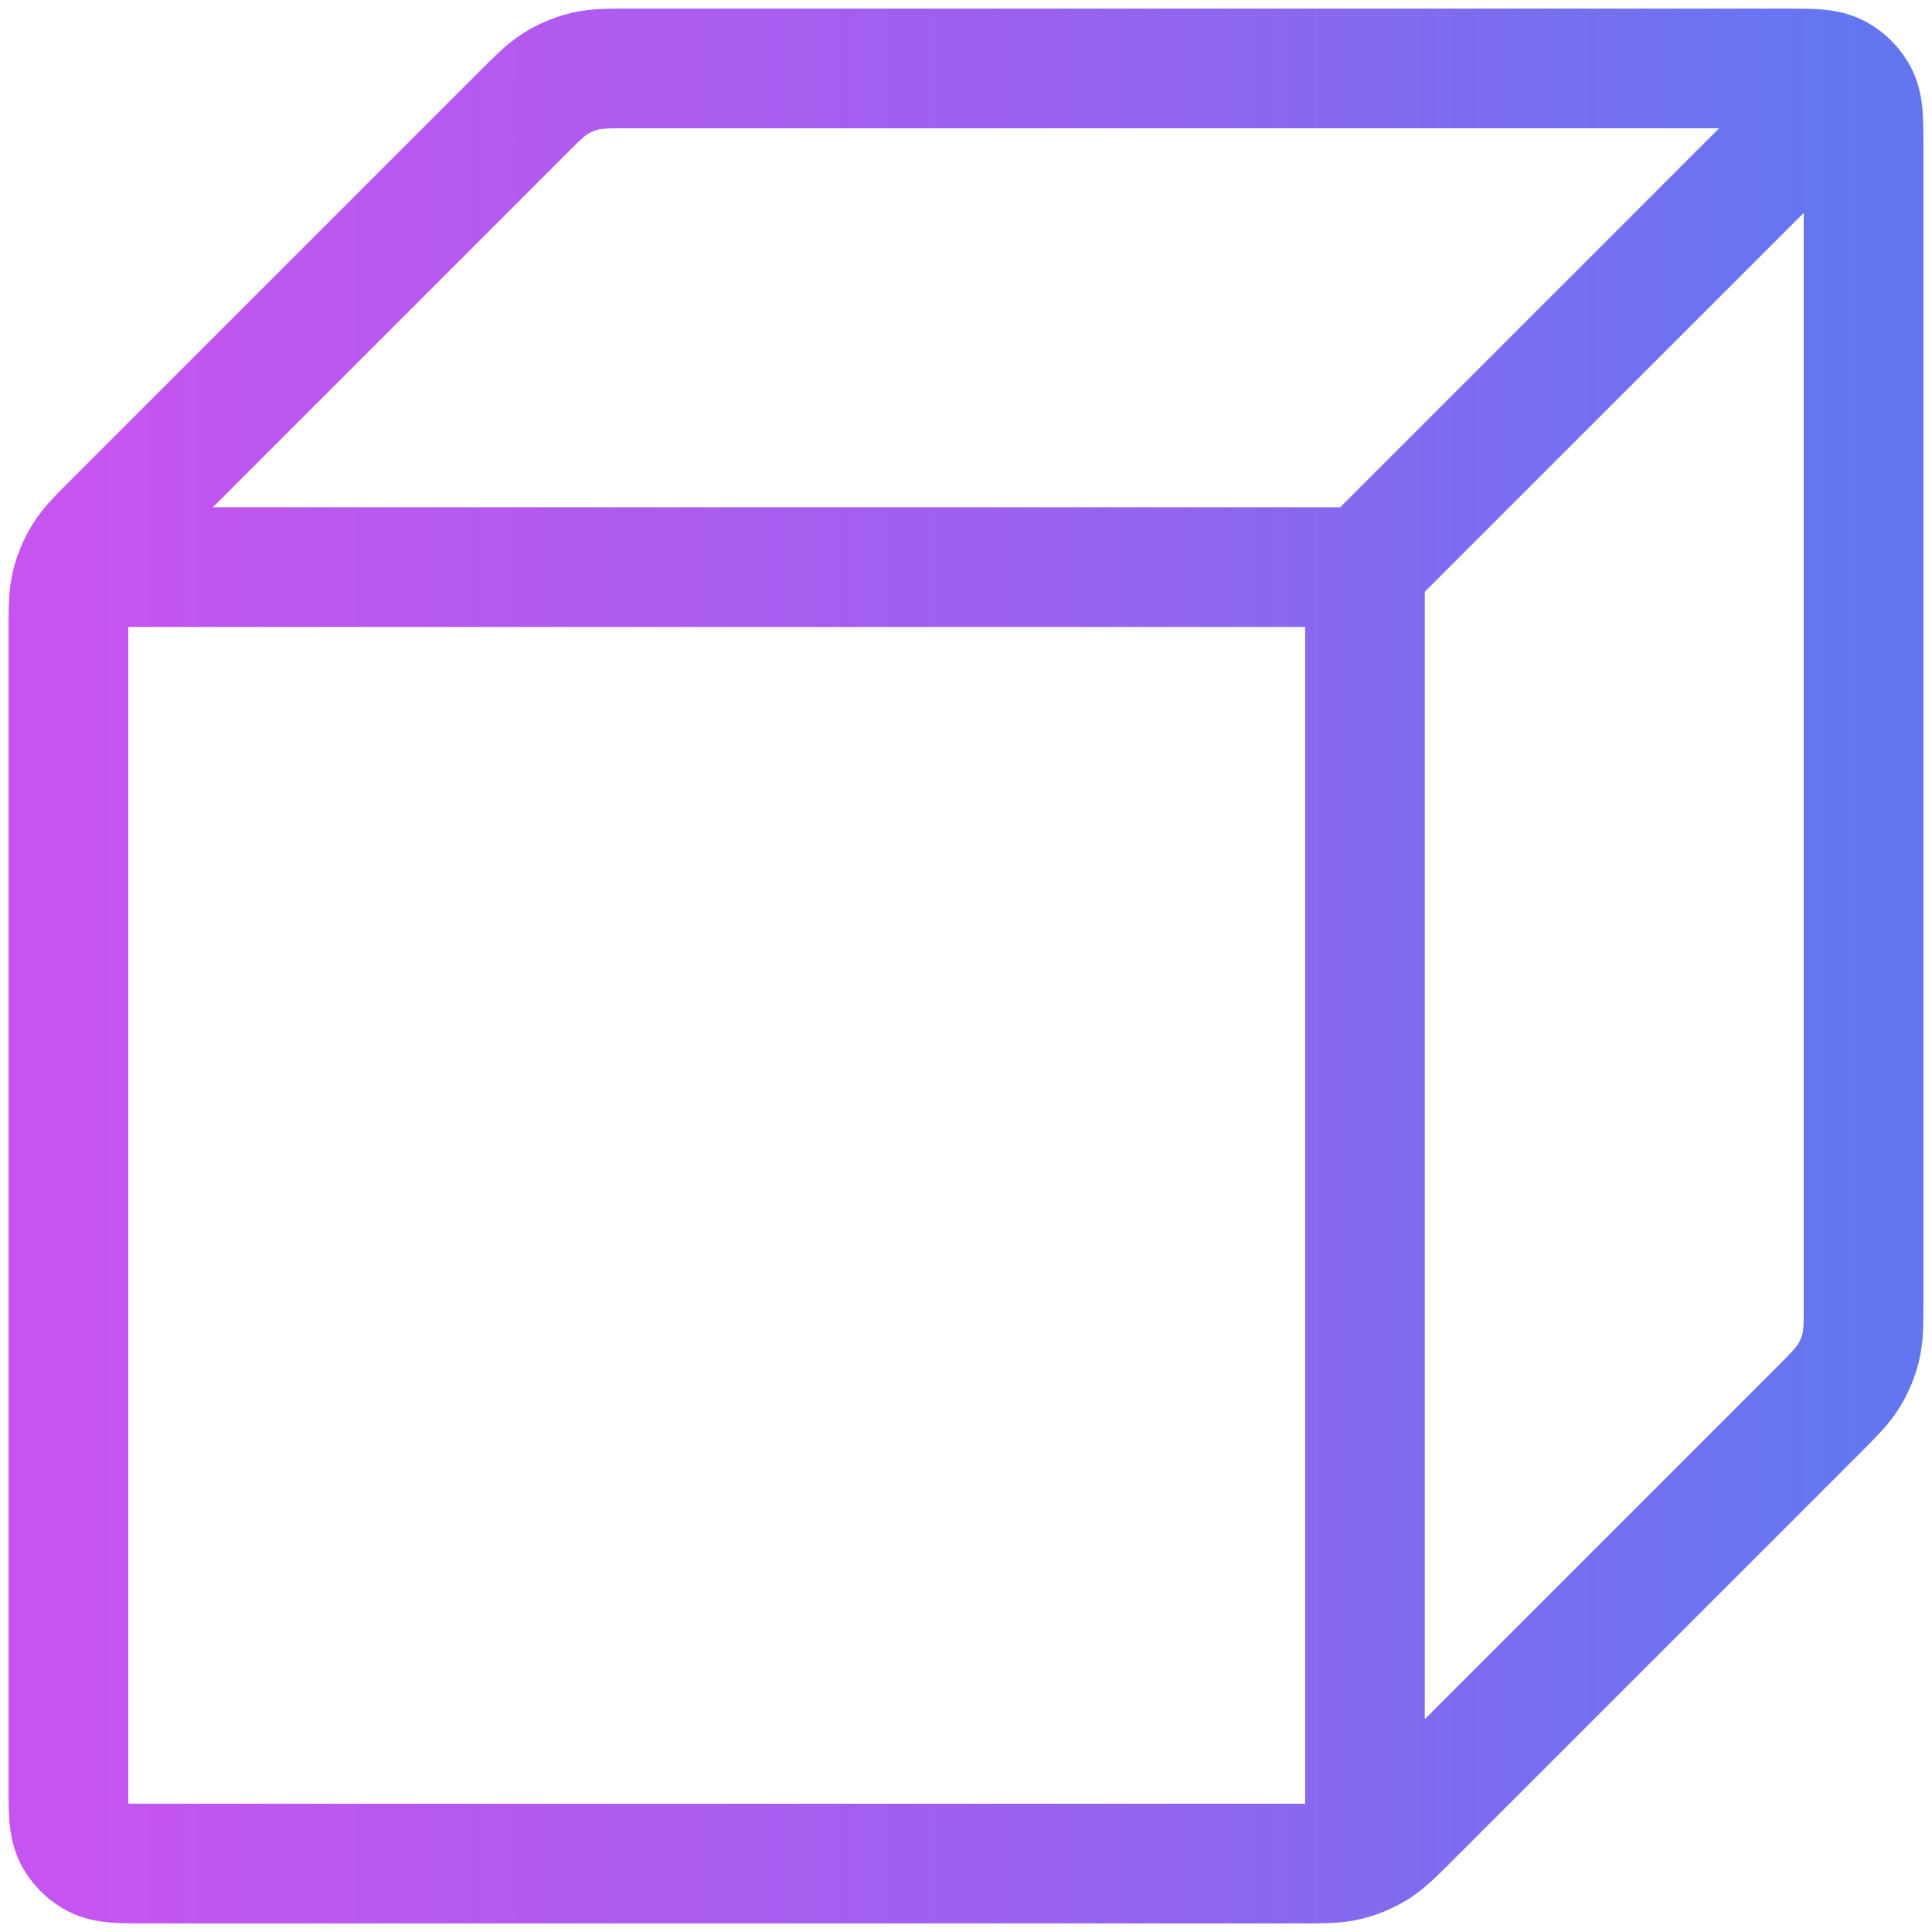 <svg xmlns="http://www.w3.org/2000/svg" width="36" height="36" fill="none"><g clip-path="url(#a)"><path stroke="url(#b)" stroke-linecap="round" stroke-linejoin="round" stroke-width="2.23" d="M2.204 10.567h23.23m0 0v23.229m0-23.23 8.362-8.362m.929 21.998V2.762c0-.52 0-.78-.101-.98a.93.93 0 0 0-.406-.406c-.2-.101-.46-.101-.98-.101h-21.44c-.454 0-.681 0-.895.051-.19.046-.371.121-.537.223-.188.115-.349.275-.67.597l-7.55 7.55c-.322.321-.482.482-.597.67a1.857 1.857 0 0 0-.223.537c-.051.213-.051.44-.051.895v21.44c0 .52 0 .78.101.98a.93.93 0 0 0 .406.406c.2.101.46.101.98.101h21.44c.454 0 .682 0 .895-.051.19-.046.371-.12.538-.223.187-.115.348-.275.67-.597l7.55-7.55c.32-.321.481-.482.596-.67.102-.166.177-.347.223-.537.051-.213.051-.44.051-.895Z"/></g><defs><linearGradient id="b" x1="1.275" x2="34.725" y1="1.275" y2="1.275" gradientUnits="userSpaceOnUse"><stop stop-color="#C654F0"/><stop offset=".5" stop-color="#9F60EF"/><stop offset="1" stop-color="#6376F0"/></linearGradient><clipPath id="a"><path fill="#fff" d="M0 0h36v36H0z"/></clipPath></defs></svg>
